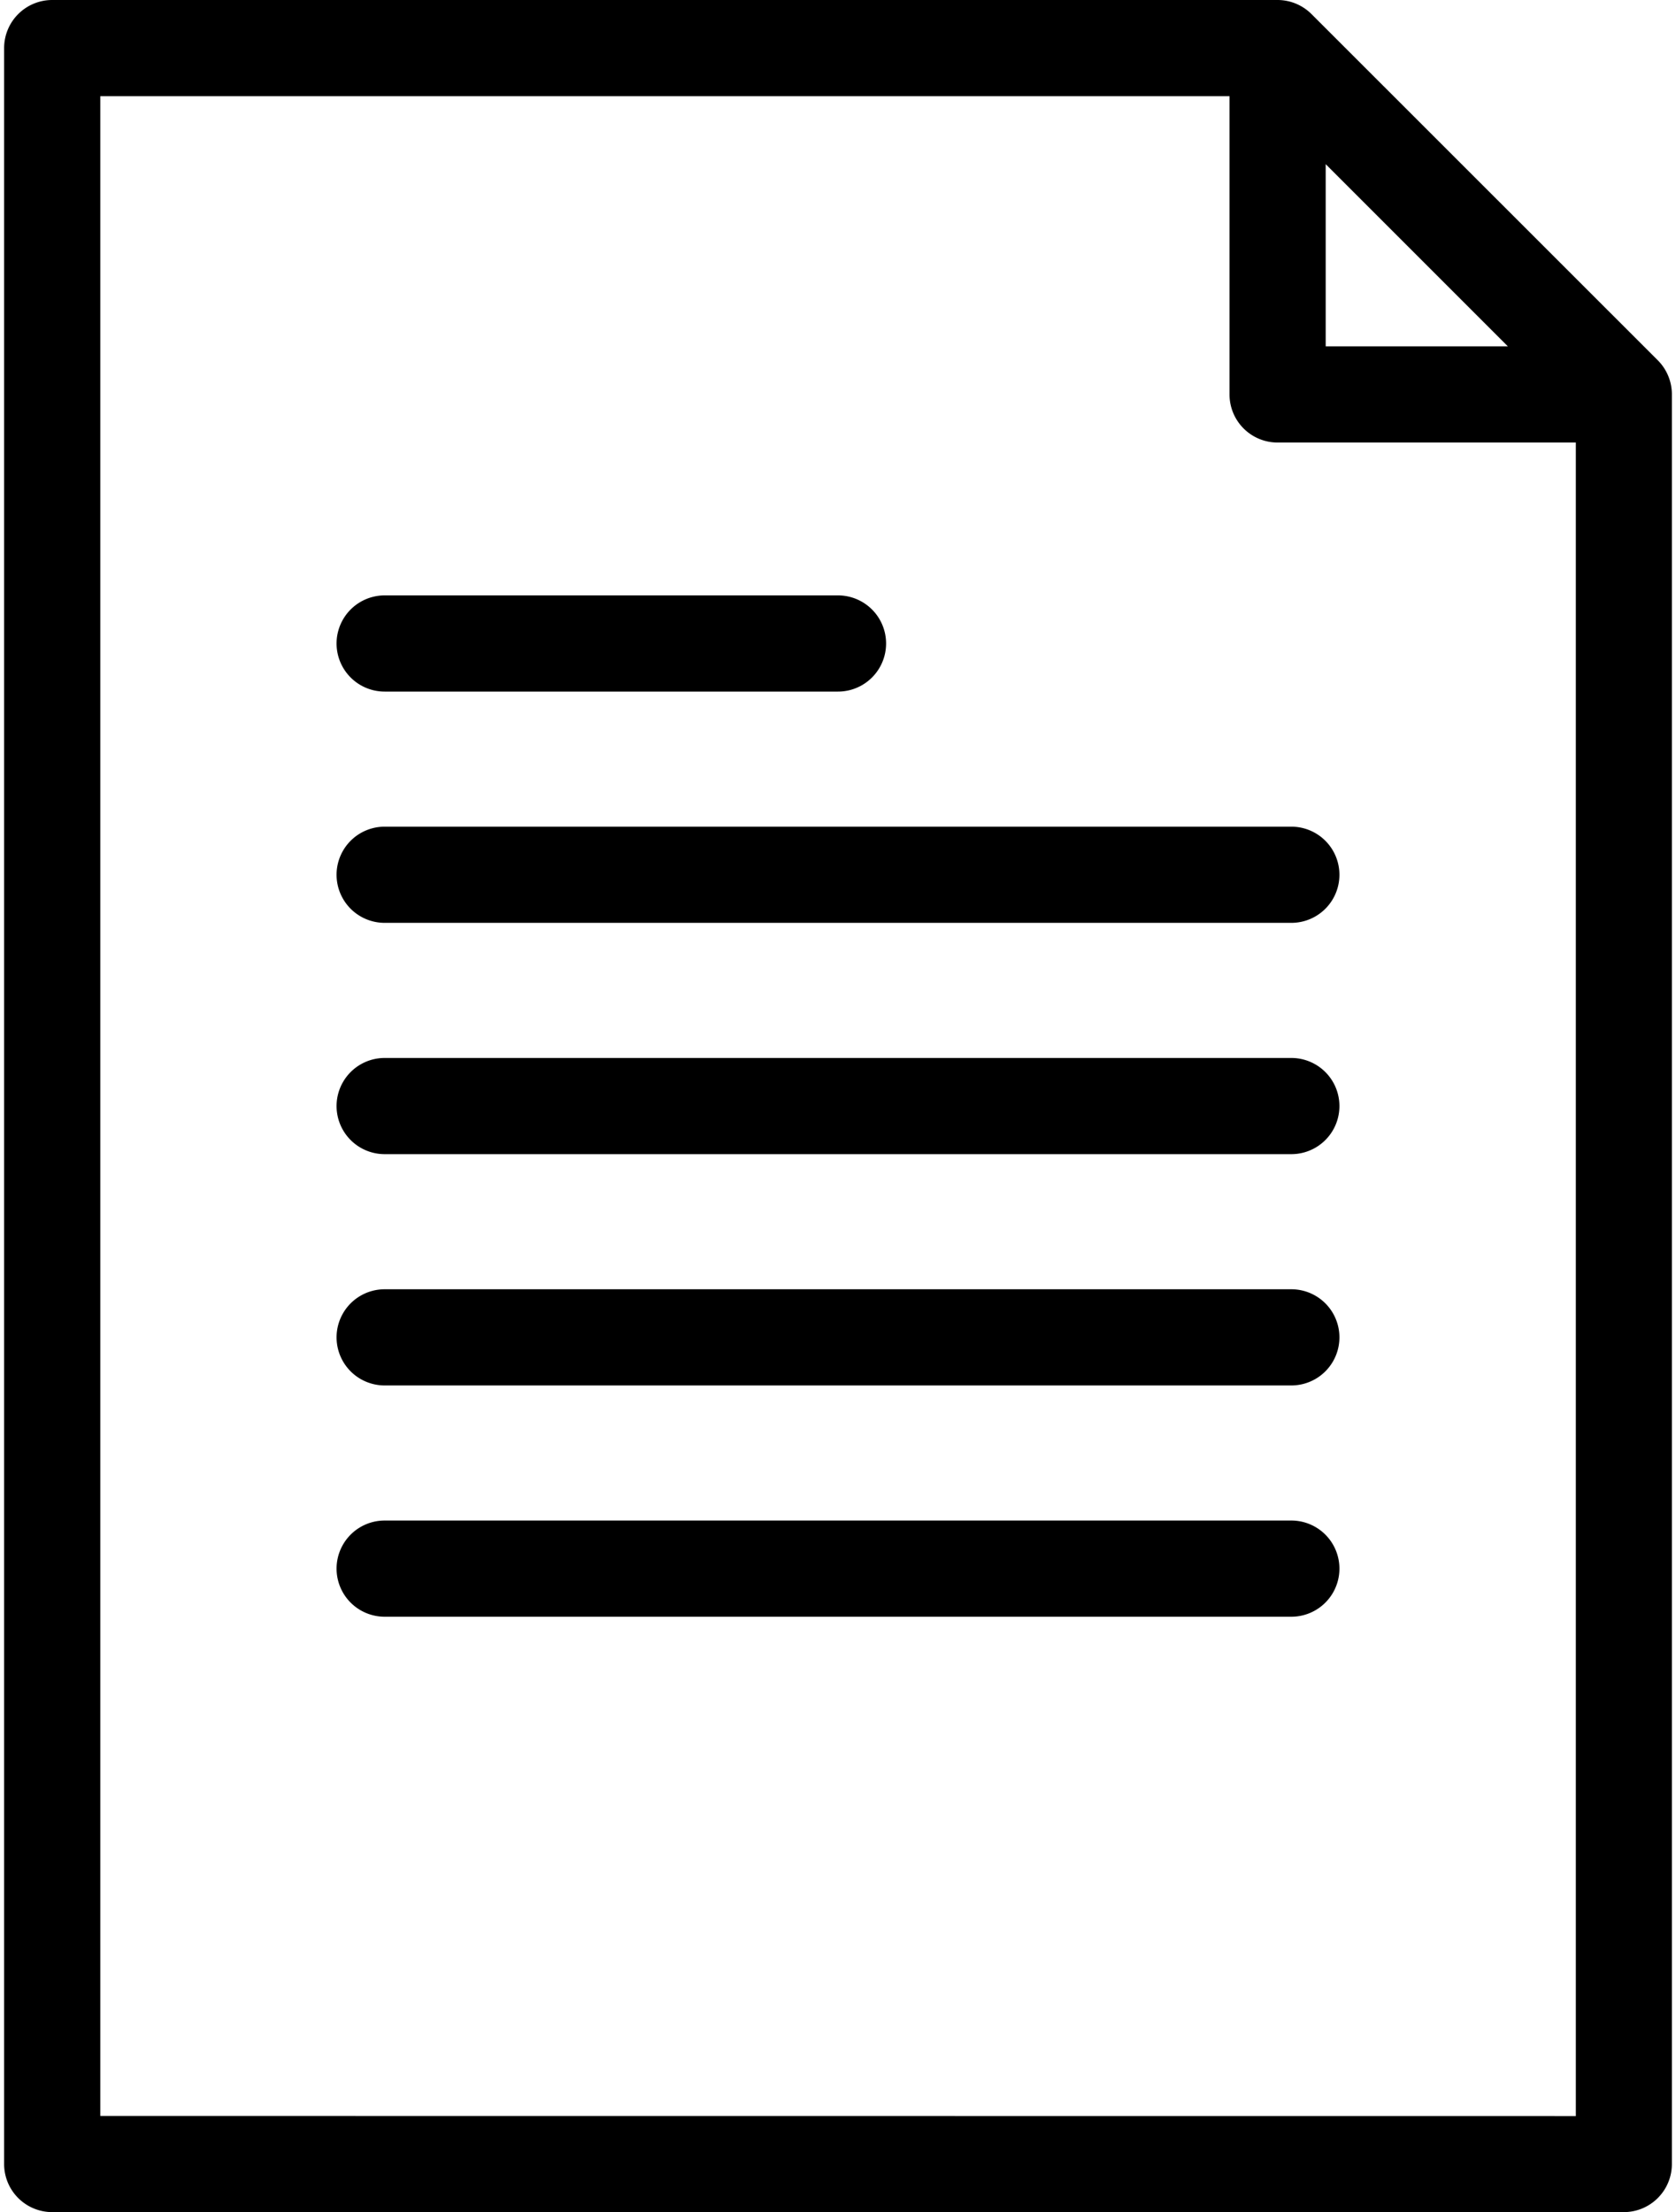 <svg width="244" height="322" viewBox="0 0 244 322" version="1.1" xmlns="http://www.w3.org/2000/svg"><g id="Page-1" stroke="none" stroke-width="1" fill="none" fill-rule="evenodd"><g id="icon-shopping-cart" fill="#000" fill-rule="nonzero"><path d="M241.368 52.464l-50.42-50.4A7 7 0 00186 0H7.6a7 7 0 00-4.95 2.05A7 7 0 00.6 7v308a7 7 0 002.05 4.95A7 7 0 007.6 322h228.8a7 7 0 004.95-2.05 7 7 0 002.05-4.95V57.4c0-1.85-.73-3.623-2.032-4.936zM193 23.896l26.524 26.52H193v-26.52zM14.6 308V14H179v43.4a6.996 6.996 0 007 7.016h43.416v243.6L14.6 308z" id="Shape"/><path d="M56 100.668h66a7 7 0 000-14H56a7 7 0 000 14zm132 19.664H56a7 7 0 000 14h132a7 7 0 000-14zM188 154H56a7 7 0 000 14h132a7 7 0 000-14zm0 33.668H56a7 7 0 000 14h132a7 7 0 000-14zm0 33.664H56a7 7 0 100 14h132a7 7 0 000-14z" id="Path"/></g></g></svg>